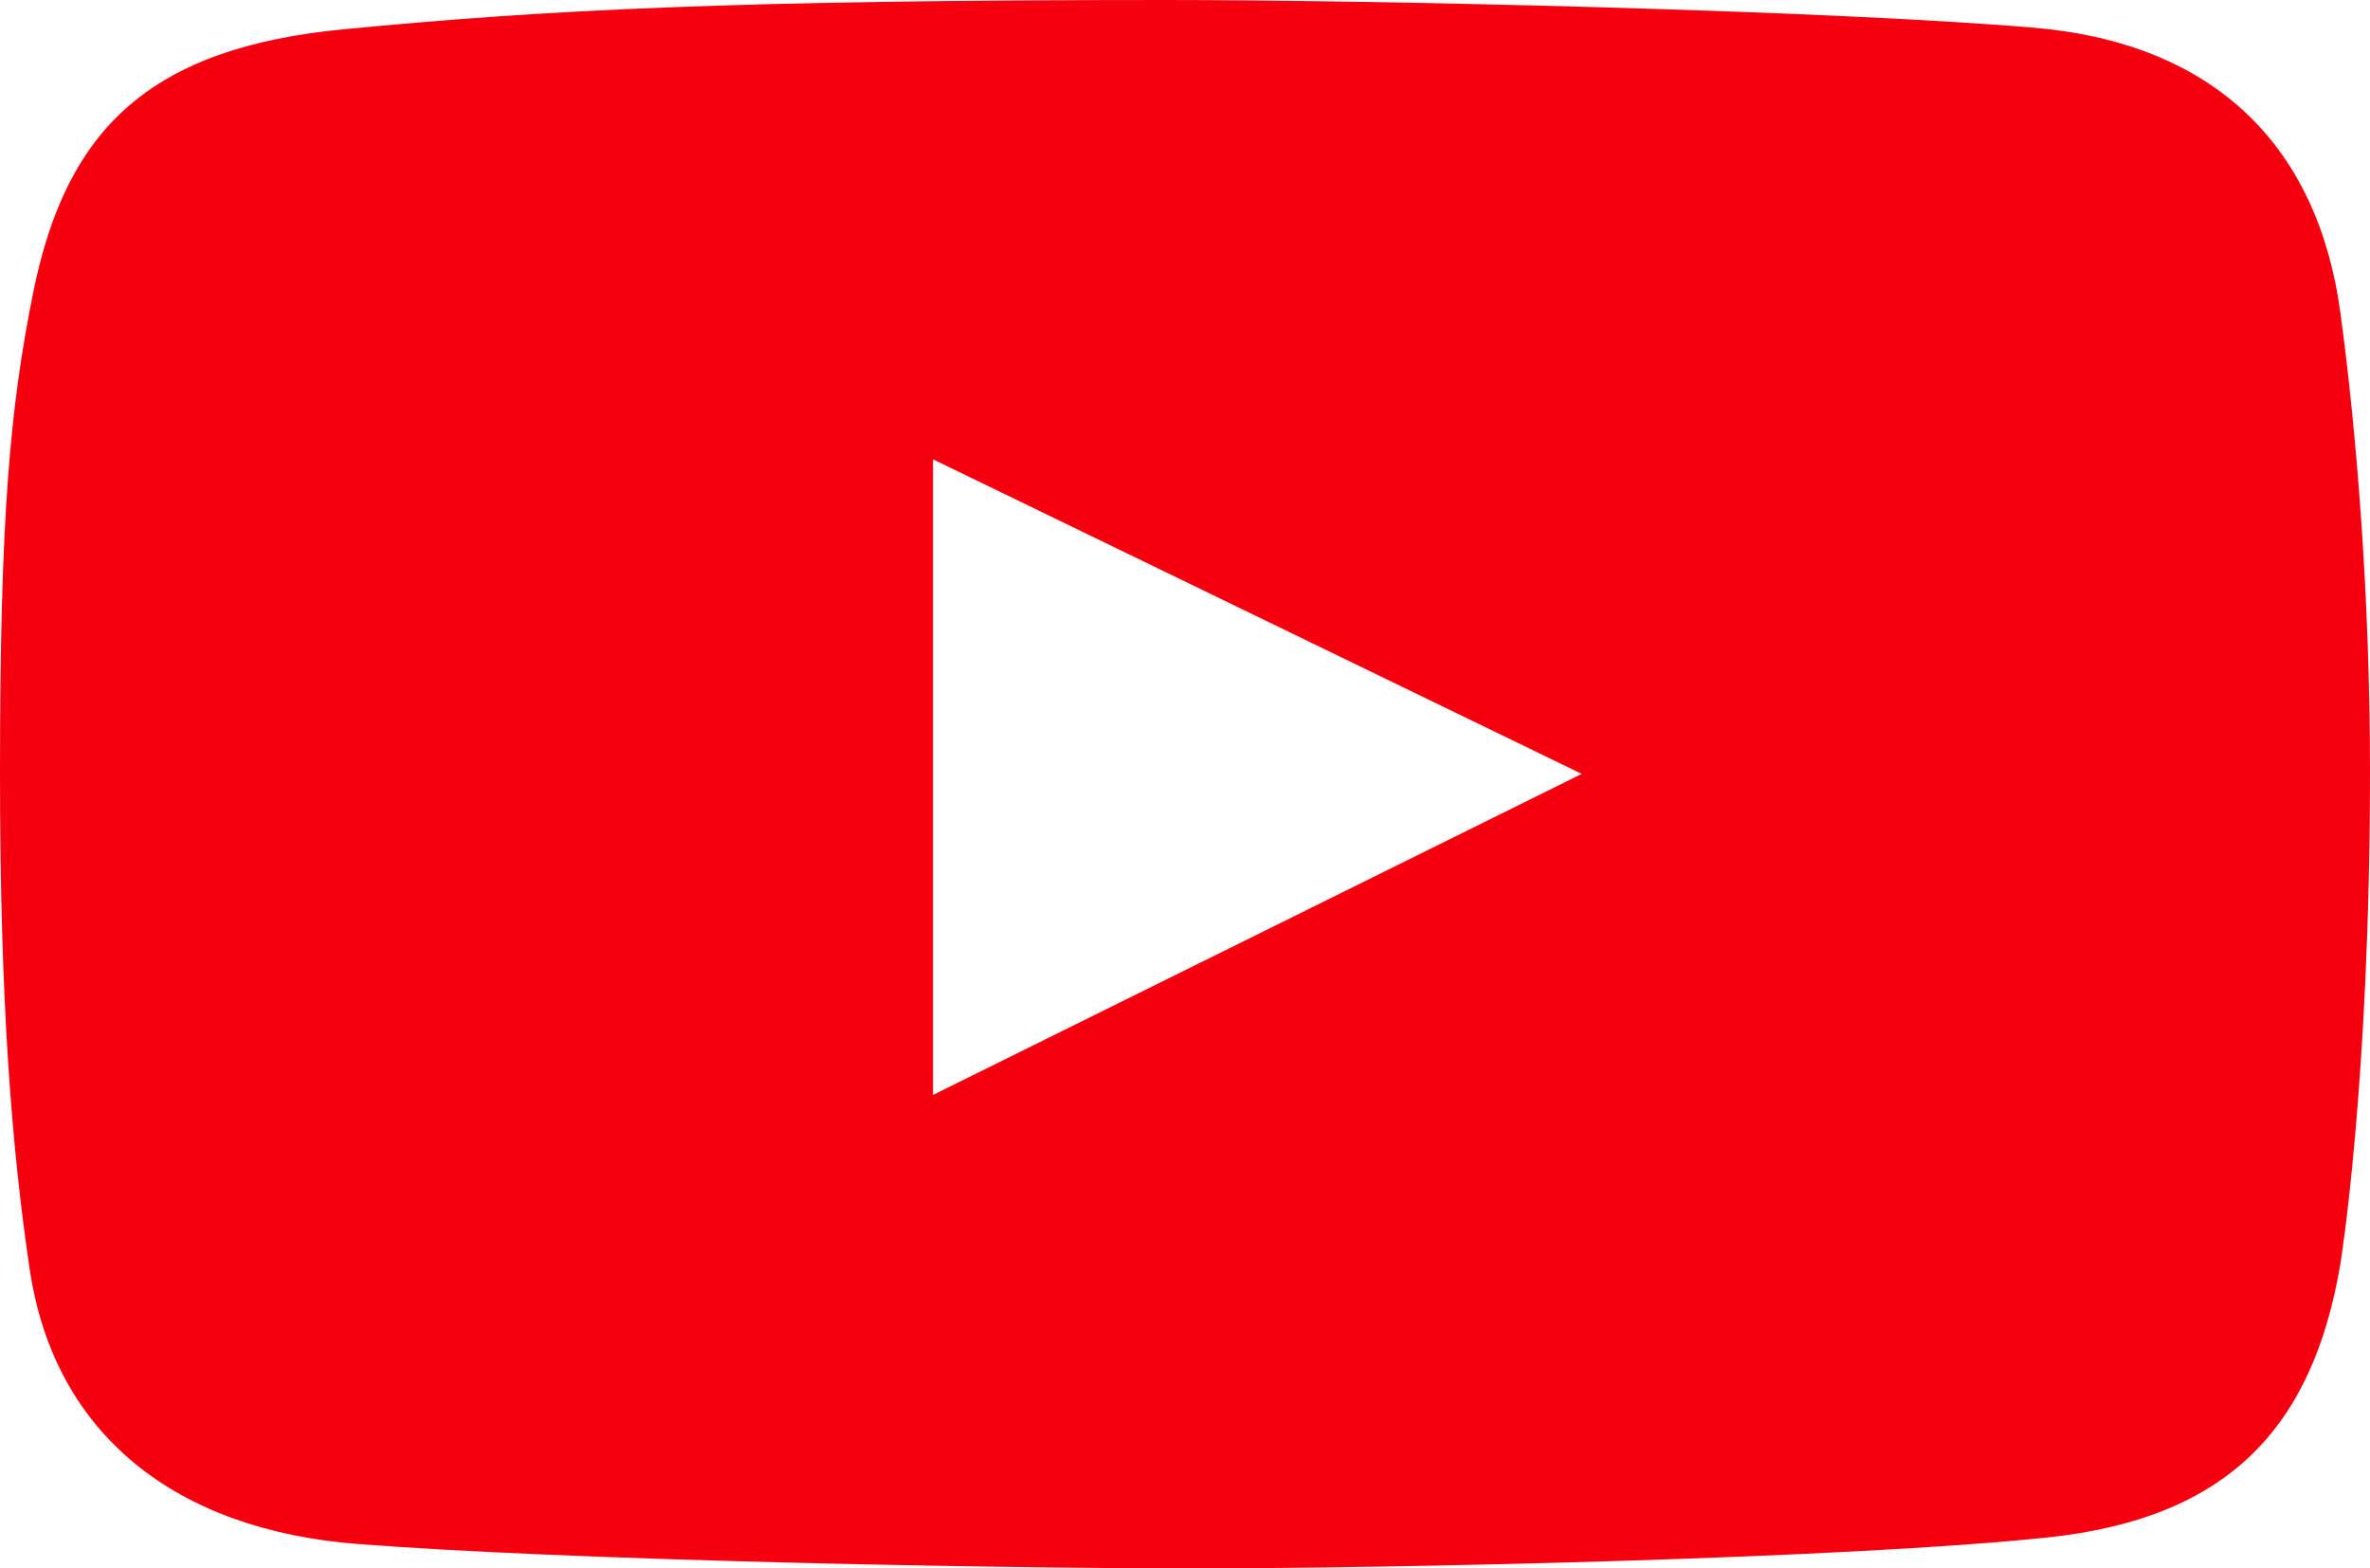 <?xml version="1.0" encoding="UTF-8"?> <svg xmlns="http://www.w3.org/2000/svg" width="204" height="135" viewBox="0 0 204 135" fill="none"><g clip-path="url(#clip0_1_2)"><path d="M201.448 26.888C199.513 12.639 190.69 3.701 175.029 2.381C157.097 0.87 118.279 0 100.274 0C63.445 0 46.987 0.839 29.571 2.521C12.973 4.121 5.708 11.002 2.852 25.206C0.852 35.161 0 44.484 0 66.517C0 86.31 1.002 98.758 2.552 109.231C4.684 123.613 15.266 131.694 30.774 132.899C48.815 134.301 84.957 135 102.826 135C120.093 135 158.951 134.161 176.228 132.339C191.692 130.709 199.045 123.002 201.448 108.811C201.448 108.811 204 93.266 204 66.378C204 51.068 202.801 36.829 201.448 26.888ZM80.309 94.248V39.537L136.149 66.613L80.309 94.248Z" fill="#F6000F"></path></g><defs><clipPath id="clip0_1_2"><rect width="204" height="135" fill="white"></rect></clipPath></defs></svg> 